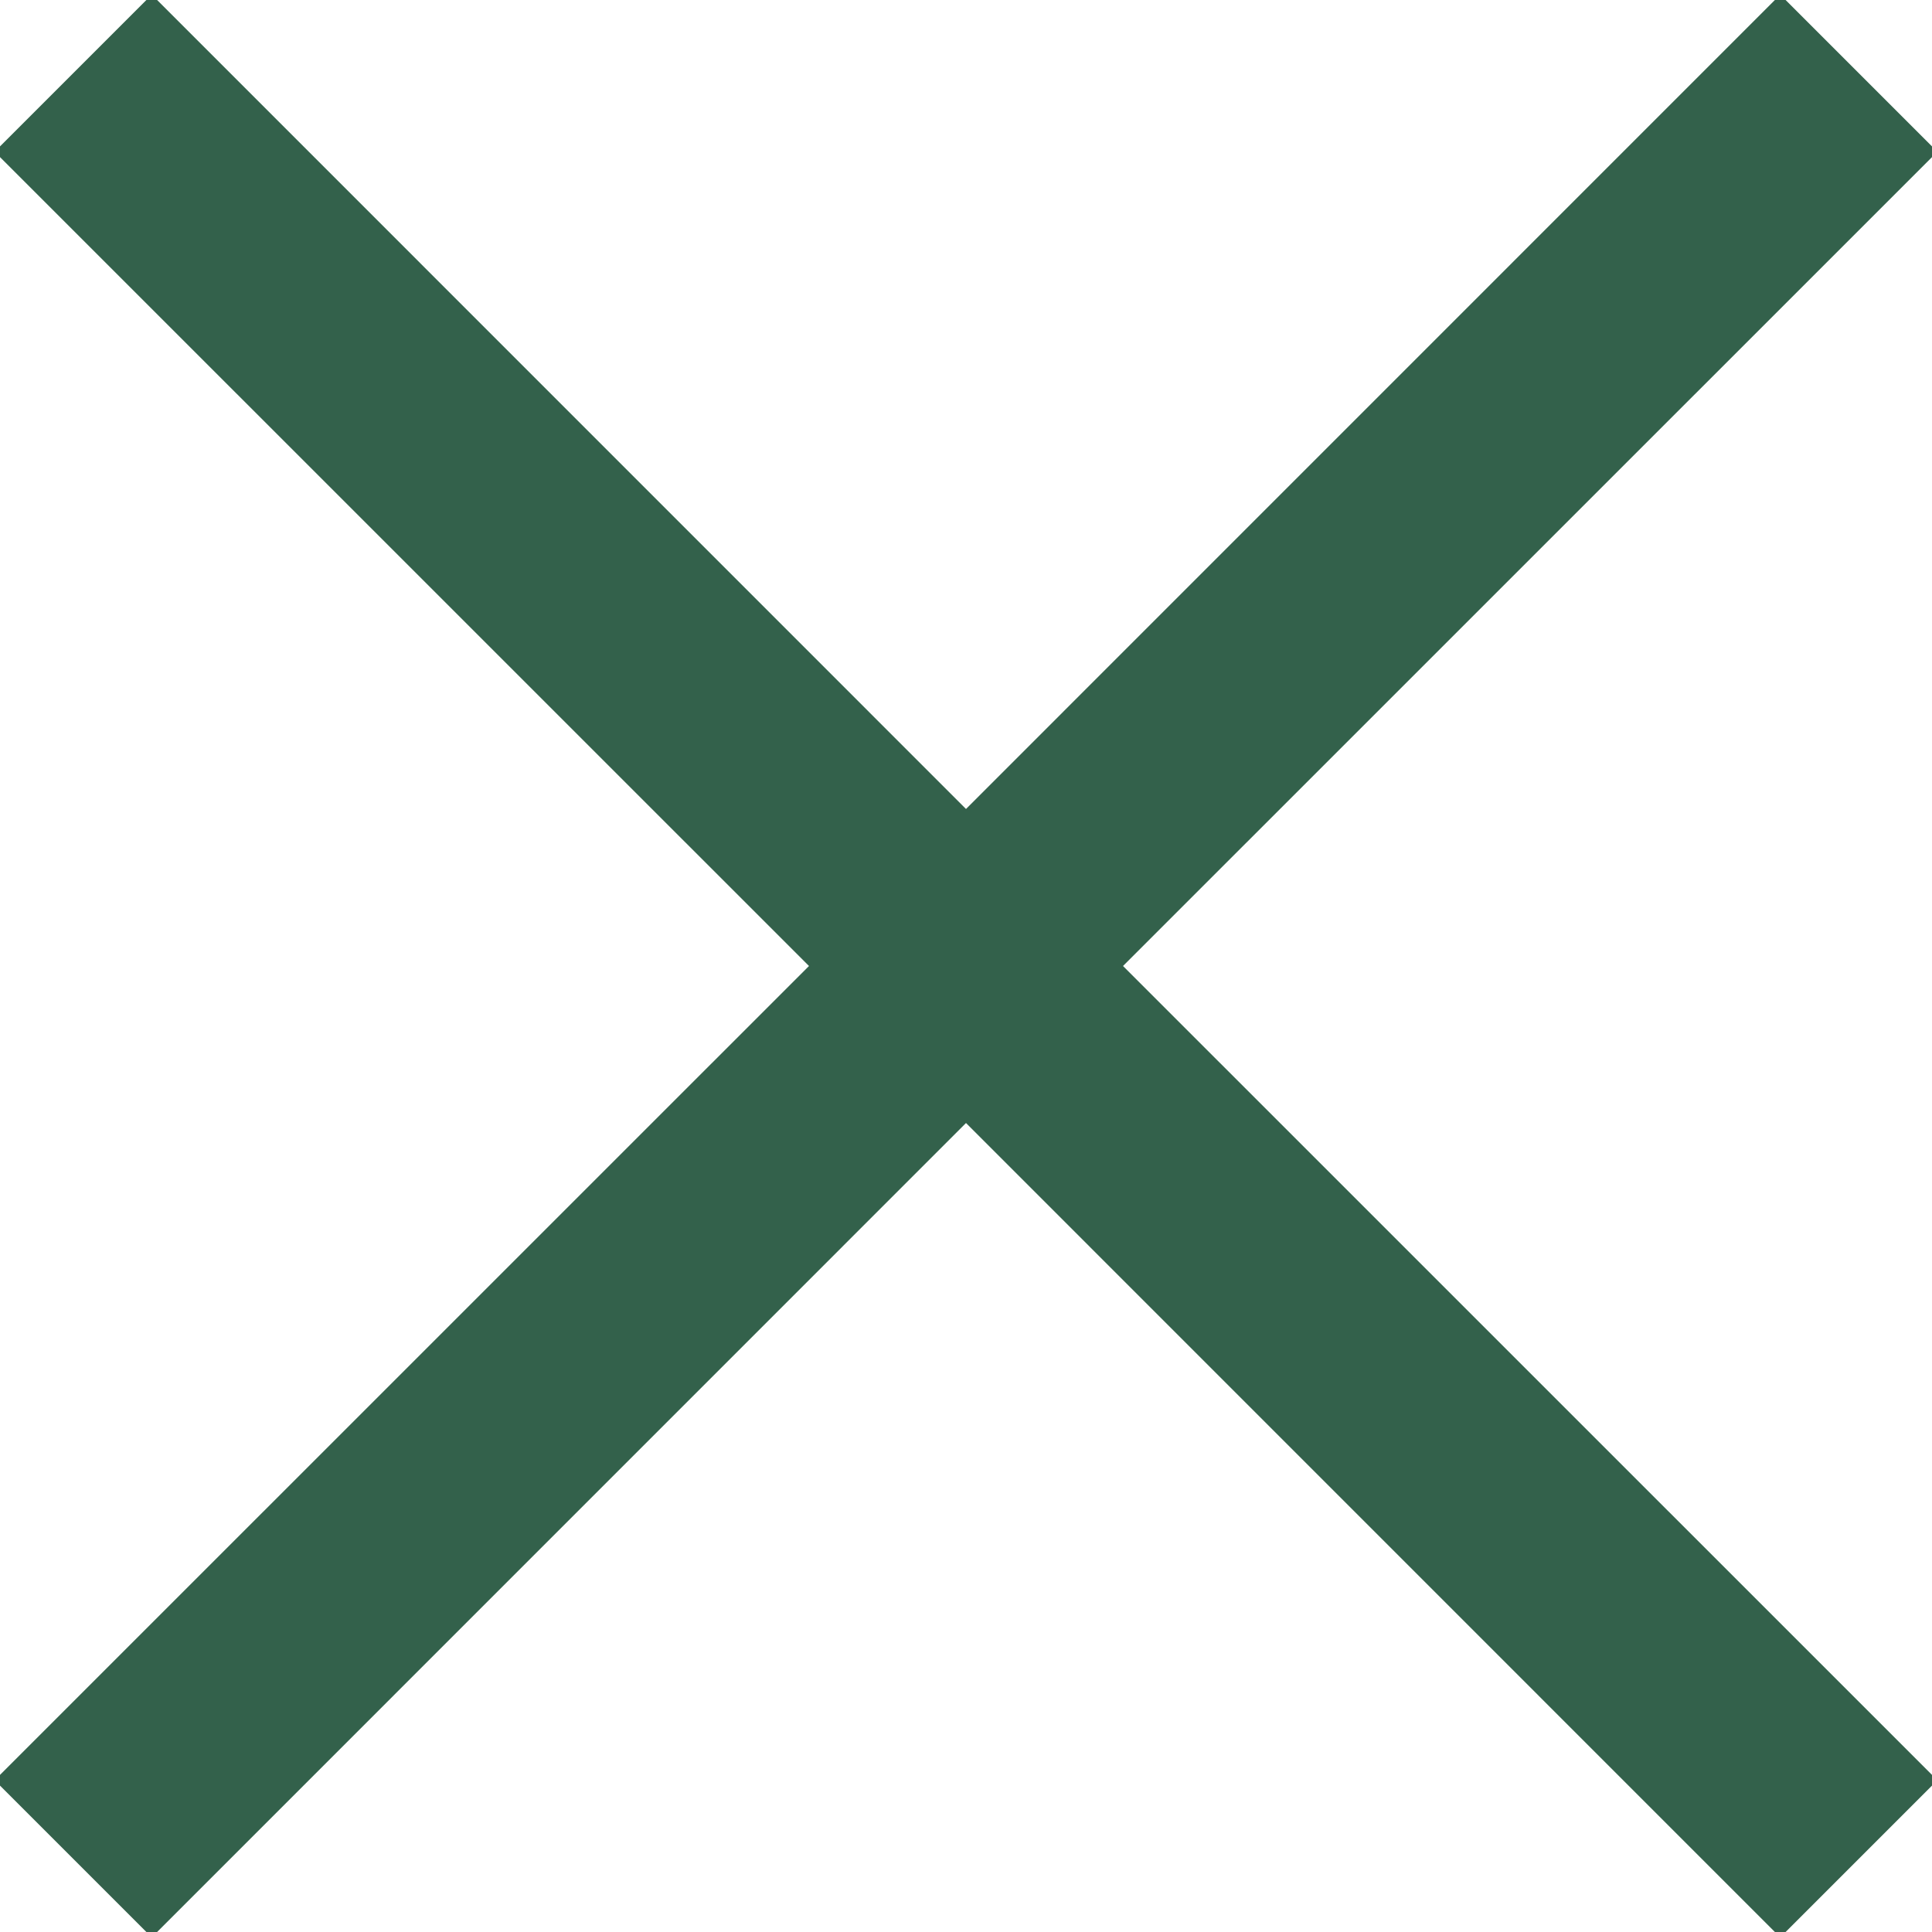 <?xml version="1.0" encoding="UTF-8"?>
<svg width="22px" height="22px" viewBox="0 0 22 22" version="1.1" xmlns="http://www.w3.org/2000/svg" xmlns:xlink="http://www.w3.org/1999/xlink">
    <!-- Generator: Sketch 50.2 (55047) - http://www.bohemiancoding.com/sketch -->
    <title>Combined Shape</title>
    <desc>Created with Sketch.</desc>
    <defs></defs>
    <g id="Symbols" stroke="none" stroke-width="1" fill="none" fill-rule="evenodd">
        <g id="cross" fill="#33614B">
            <path d="M11,9.212 L19.378,0.833 L20.272,-0.061 L22.061,1.728 L21.167,2.622 L12.788,11 L21.167,19.378 L22.061,20.272 L20.272,22.061 L19.378,21.167 L11,12.788 L2.622,21.167 L1.728,22.061 L-0.061,20.272 L0.833,19.378 L9.212,11 L0.833,2.622 L-0.061,1.728 L1.728,-0.061 L2.622,0.833 L11,9.212 Z" id="Combined-Shape"></path>
        </g>
    </g>
</svg>